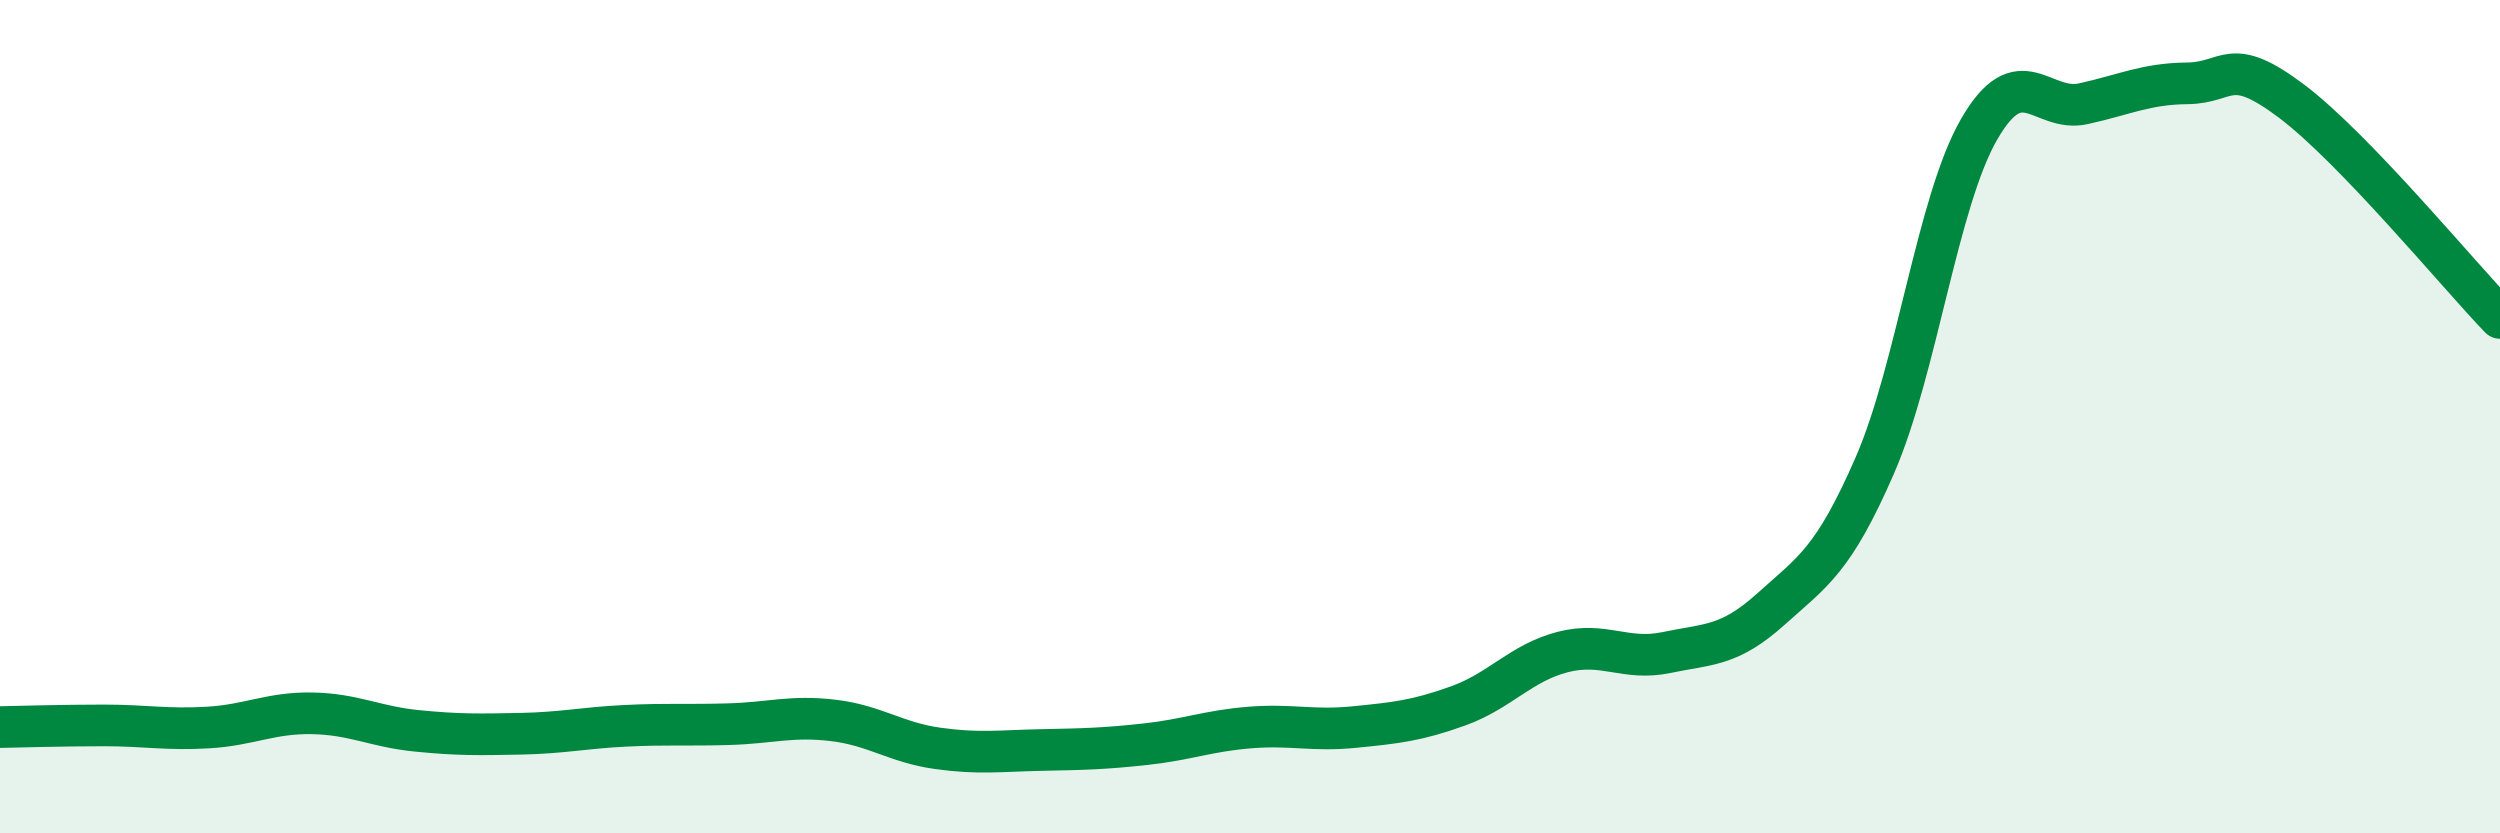 
    <svg width="60" height="20" viewBox="0 0 60 20" xmlns="http://www.w3.org/2000/svg">
      <path
        d="M 0,17.45 C 0.5,17.44 1.5,17.41 2.5,17.41 C 3.5,17.41 4,17.52 5,17.46 C 6,17.4 6.5,17.1 7.5,17.12 C 8.5,17.14 9,17.44 10,17.54 C 11,17.64 11.5,17.63 12.5,17.61 C 13.5,17.59 14,17.47 15,17.42 C 16,17.37 16.5,17.41 17.5,17.38 C 18.5,17.35 19,17.17 20,17.29 C 21,17.41 21.5,17.82 22.5,17.96 C 23.5,18.1 24,18.02 25,18 C 26,17.98 26.5,17.97 27.5,17.86 C 28.5,17.75 29,17.54 30,17.46 C 31,17.38 31.5,17.55 32.5,17.45 C 33.5,17.35 34,17.3 35,16.94 C 36,16.58 36.5,15.91 37.5,15.65 C 38.5,15.39 39,15.87 40,15.66 C 41,15.45 41.5,15.52 42.5,14.62 C 43.5,13.72 44,13.46 45,11.16 C 46,8.86 46.5,4.83 47.5,3.1 C 48.5,1.37 49,2.71 50,2.49 C 51,2.27 51.5,2.01 52.5,2 C 53.5,1.99 53.5,1.3 55,2.43 C 56.5,3.56 59,6.59 60,7.63L60 20L0 20Z"
        fill="#008740"
        opacity="0.1"
        stroke-linecap="round"
        stroke-linejoin="round"
      />
      <path
        d="M 0,17.45 C 0.5,17.44 1.5,17.41 2.5,17.41 C 3.5,17.41 4,17.52 5,17.46 C 6,17.4 6.5,17.1 7.5,17.12 C 8.5,17.14 9,17.44 10,17.54 C 11,17.64 11.5,17.63 12.5,17.61 C 13.5,17.59 14,17.47 15,17.42 C 16,17.37 16.5,17.41 17.5,17.38 C 18.5,17.35 19,17.17 20,17.29 C 21,17.41 21.5,17.82 22.5,17.96 C 23.5,18.1 24,18.02 25,18 C 26,17.98 26.5,17.97 27.5,17.86 C 28.5,17.75 29,17.54 30,17.46 C 31,17.38 31.5,17.55 32.5,17.45 C 33.5,17.35 34,17.3 35,16.94 C 36,16.58 36.5,15.91 37.5,15.65 C 38.5,15.39 39,15.87 40,15.66 C 41,15.45 41.5,15.52 42.5,14.62 C 43.5,13.72 44,13.46 45,11.16 C 46,8.86 46.5,4.83 47.5,3.1 C 48.5,1.37 49,2.71 50,2.49 C 51,2.27 51.5,2.01 52.5,2 C 53.5,1.99 53.5,1.3 55,2.43 C 56.5,3.56 59,6.59 60,7.63"
        stroke="#008740"
        stroke-width="1"
        fill="none"
        stroke-linecap="round"
        stroke-linejoin="round"
      />
    </svg>
  